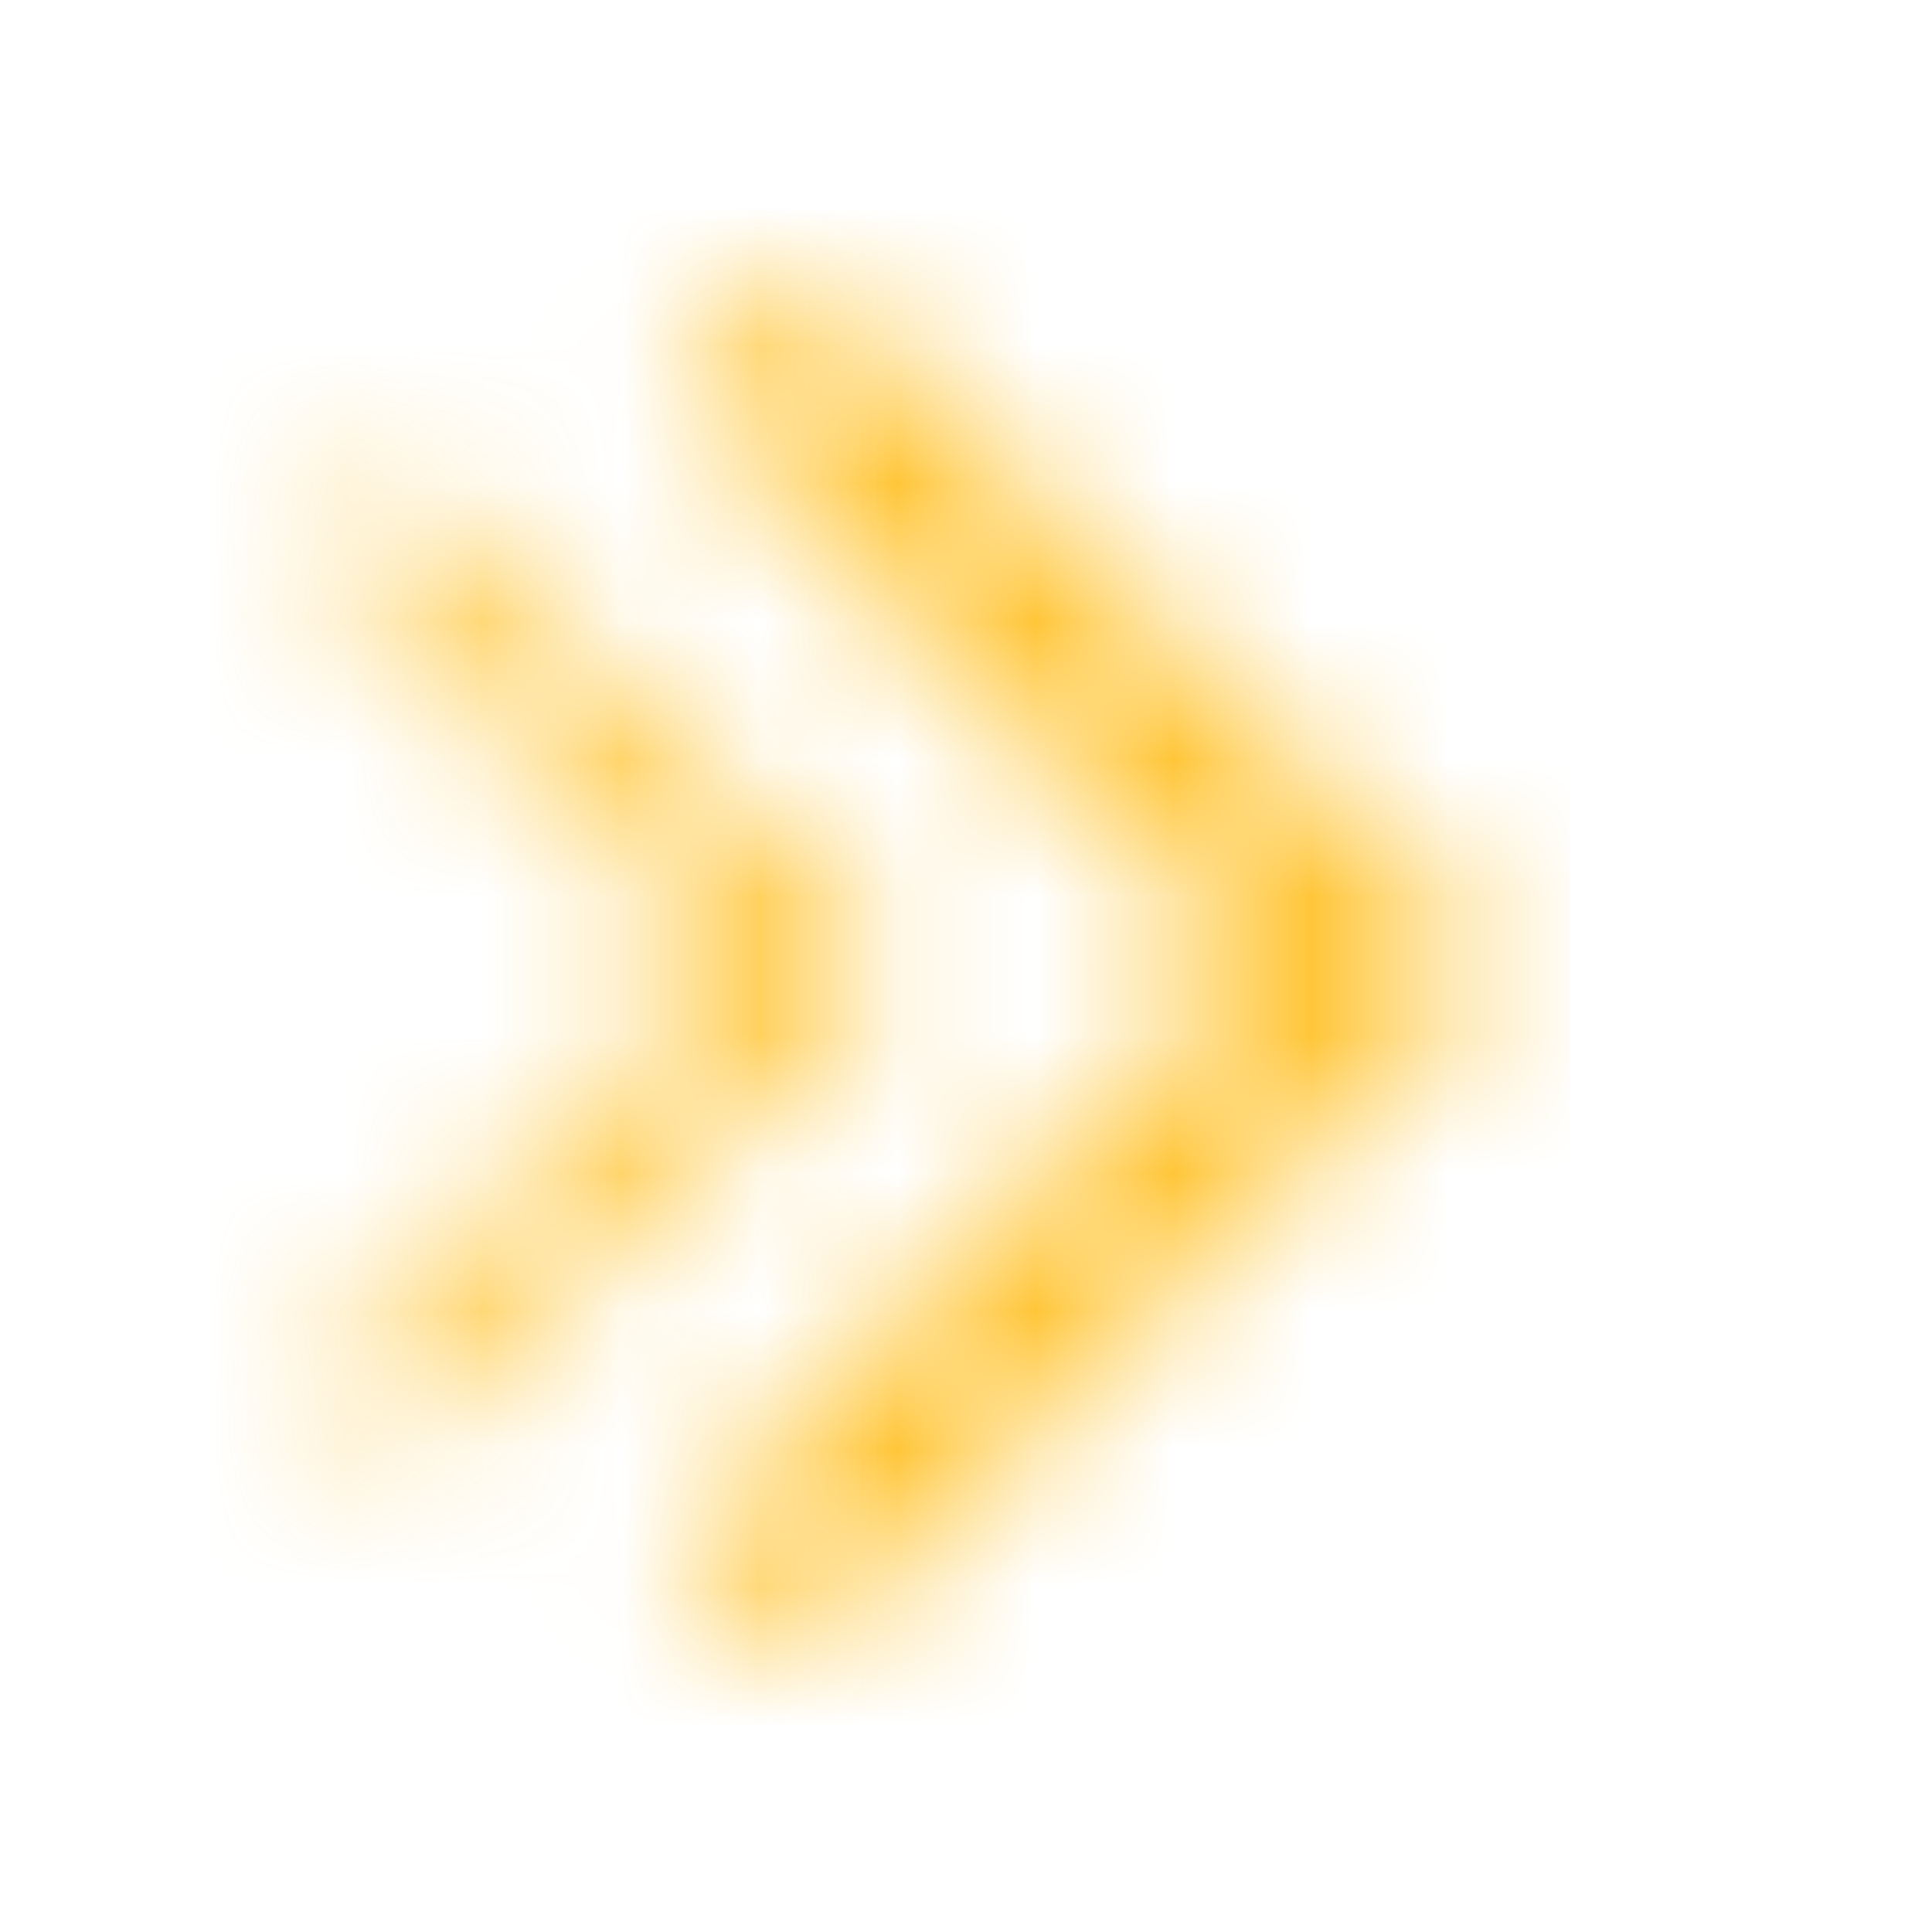 <svg width="14" height="14" viewBox="0 0 14 14" fill="none" xmlns="http://www.w3.org/2000/svg">
<mask id="mask0_39_1835" style="mask-type:alpha" maskUnits="userSpaceOnUse" x="0" y="0" width="14" height="14">
<path d="M4.897 11.15L5.8 12.053L10.853 7L5.8 1.947L4.897 2.85L9.046 7L4.897 11.15H4.897Z" fill="#FFC536"/>
<path d="M2.248 9.964L2.893 10.609L6.502 7L2.893 3.391L2.248 4.036L5.212 7L2.248 9.964H2.248Z" fill="#FFC536"/>
</mask>
<g mask="url(#mask0_39_1835)">
<rect x="0.875" y="0.875" width="10.5" height="12.25" fill="url(#paint0_linear_39_1835)"/>
</g>
<defs>
<linearGradient id="paint0_linear_39_1835" x1="11.375" y1="7.438" x2="0.438" y2="7.438" gradientUnits="userSpaceOnUse">
<stop offset="0.452" stop-color="#FFC536"/>
<stop offset="0.896" stop-color="#FFC536" stop-opacity="0.65"/>
</linearGradient>
</defs>
</svg>
